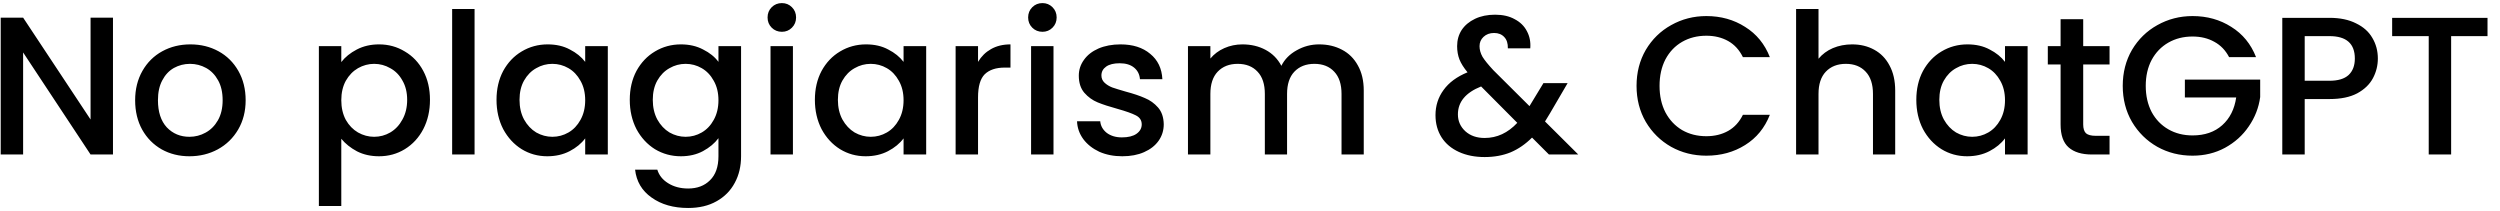 <svg width="178" height="15" viewBox="0 0 178 15" fill="none" xmlns="http://www.w3.org/2000/svg">
<path d="M8.044 11H6.448L1.646 3.734V11H0.05V1.256H1.646L6.448 8.508V1.256H8.044V11ZM13.486 11.126C12.758 11.126 12.1 10.963 11.512 10.636C10.924 10.3 10.462 9.833 10.126 9.236C9.79 8.629 9.622 7.929 9.622 7.136C9.622 6.352 9.795 5.657 10.14 5.05C10.485 4.443 10.957 3.977 11.554 3.65C12.151 3.323 12.819 3.16 13.556 3.16C14.293 3.16 14.96 3.323 15.558 3.65C16.155 3.977 16.627 4.443 16.972 5.05C17.317 5.657 17.49 6.352 17.49 7.136C17.49 7.92 17.312 8.615 16.958 9.222C16.603 9.829 16.118 10.3 15.502 10.636C14.895 10.963 14.223 11.126 13.486 11.126ZM13.486 9.74C13.896 9.74 14.279 9.642 14.634 9.446C14.998 9.25 15.292 8.956 15.516 8.564C15.74 8.172 15.852 7.696 15.852 7.136C15.852 6.576 15.745 6.105 15.53 5.722C15.315 5.33 15.03 5.036 14.676 4.84C14.321 4.644 13.938 4.546 13.528 4.546C13.117 4.546 12.735 4.644 12.38 4.84C12.034 5.036 11.759 5.33 11.554 5.722C11.348 6.105 11.246 6.576 11.246 7.136C11.246 7.967 11.456 8.611 11.876 9.068C12.305 9.516 12.842 9.74 13.486 9.74ZM24.3 4.42C24.571 4.065 24.94 3.767 25.406 3.524C25.873 3.281 26.4 3.16 26.988 3.16C27.66 3.16 28.272 3.328 28.822 3.664C29.382 3.991 29.821 4.453 30.138 5.05C30.456 5.647 30.614 6.333 30.614 7.108C30.614 7.883 30.456 8.578 30.138 9.194C29.821 9.801 29.382 10.277 28.822 10.622C28.272 10.958 27.66 11.126 26.988 11.126C26.4 11.126 25.878 11.009 25.42 10.776C24.963 10.533 24.59 10.235 24.3 9.88V14.668H22.704V3.286H24.3V4.42ZM28.99 7.108C28.99 6.576 28.878 6.119 28.654 5.736C28.44 5.344 28.15 5.05 27.786 4.854C27.432 4.649 27.049 4.546 26.638 4.546C26.237 4.546 25.854 4.649 25.49 4.854C25.136 5.059 24.846 5.358 24.622 5.75C24.408 6.142 24.3 6.604 24.3 7.136C24.3 7.668 24.408 8.135 24.622 8.536C24.846 8.928 25.136 9.227 25.49 9.432C25.854 9.637 26.237 9.74 26.638 9.74C27.049 9.74 27.432 9.637 27.786 9.432C28.15 9.217 28.44 8.909 28.654 8.508C28.878 8.107 28.99 7.64 28.99 7.108ZM33.789 0.64V11H32.193V0.64H33.789ZM35.352 7.108C35.352 6.333 35.511 5.647 35.828 5.05C36.155 4.453 36.593 3.991 37.144 3.664C37.704 3.328 38.32 3.16 38.992 3.16C39.599 3.16 40.126 3.281 40.574 3.524C41.031 3.757 41.395 4.051 41.666 4.406V3.286H43.276V11H41.666V9.852C41.395 10.216 41.027 10.519 40.56 10.762C40.093 11.005 39.561 11.126 38.964 11.126C38.301 11.126 37.695 10.958 37.144 10.622C36.593 10.277 36.155 9.801 35.828 9.194C35.511 8.578 35.352 7.883 35.352 7.108ZM41.666 7.136C41.666 6.604 41.554 6.142 41.33 5.75C41.115 5.358 40.831 5.059 40.476 4.854C40.121 4.649 39.739 4.546 39.328 4.546C38.917 4.546 38.535 4.649 38.18 4.854C37.825 5.05 37.536 5.344 37.312 5.736C37.097 6.119 36.99 6.576 36.99 7.108C36.99 7.64 37.097 8.107 37.312 8.508C37.536 8.909 37.825 9.217 38.18 9.432C38.544 9.637 38.927 9.74 39.328 9.74C39.739 9.74 40.121 9.637 40.476 9.432C40.831 9.227 41.115 8.928 41.33 8.536C41.554 8.135 41.666 7.668 41.666 7.136ZM48.48 3.16C49.078 3.16 49.605 3.281 50.062 3.524C50.529 3.757 50.893 4.051 51.154 4.406V3.286H52.764V11.126C52.764 11.835 52.615 12.465 52.316 13.016C52.018 13.576 51.584 14.015 51.014 14.332C50.454 14.649 49.782 14.808 48.998 14.808C47.953 14.808 47.085 14.561 46.394 14.066C45.704 13.581 45.312 12.918 45.218 12.078H46.8C46.922 12.479 47.178 12.801 47.57 13.044C47.972 13.296 48.448 13.422 48.998 13.422C49.642 13.422 50.16 13.226 50.552 12.834C50.954 12.442 51.154 11.873 51.154 11.126V9.838C50.884 10.202 50.515 10.51 50.048 10.762C49.591 11.005 49.068 11.126 48.48 11.126C47.808 11.126 47.192 10.958 46.632 10.622C46.082 10.277 45.643 9.801 45.316 9.194C44.999 8.578 44.84 7.883 44.84 7.108C44.84 6.333 44.999 5.647 45.316 5.05C45.643 4.453 46.082 3.991 46.632 3.664C47.192 3.328 47.808 3.16 48.48 3.16ZM51.154 7.136C51.154 6.604 51.042 6.142 50.818 5.75C50.604 5.358 50.319 5.059 49.964 4.854C49.61 4.649 49.227 4.546 48.816 4.546C48.406 4.546 48.023 4.649 47.668 4.854C47.314 5.05 47.024 5.344 46.8 5.736C46.586 6.119 46.478 6.576 46.478 7.108C46.478 7.64 46.586 8.107 46.8 8.508C47.024 8.909 47.314 9.217 47.668 9.432C48.032 9.637 48.415 9.74 48.816 9.74C49.227 9.74 49.61 9.637 49.964 9.432C50.319 9.227 50.604 8.928 50.818 8.536C51.042 8.135 51.154 7.668 51.154 7.136ZM55.672 2.264C55.383 2.264 55.141 2.166 54.944 1.97C54.748 1.774 54.651 1.531 54.651 1.242C54.651 0.953 54.748 0.71 54.944 0.514C55.141 0.318 55.383 0.22 55.672 0.22C55.953 0.22 56.191 0.318 56.386 0.514C56.583 0.71 56.681 0.953 56.681 1.242C56.681 1.531 56.583 1.774 56.386 1.97C56.191 2.166 55.953 2.264 55.672 2.264ZM56.456 3.286V11H54.861V3.286H56.456ZM58.02 7.108C58.02 6.333 58.179 5.647 58.496 5.05C58.823 4.453 59.261 3.991 59.812 3.664C60.372 3.328 60.988 3.16 61.66 3.16C62.267 3.16 62.794 3.281 63.242 3.524C63.699 3.757 64.063 4.051 64.334 4.406V3.286H65.944V11H64.334V9.852C64.063 10.216 63.695 10.519 63.228 10.762C62.761 11.005 62.229 11.126 61.632 11.126C60.969 11.126 60.363 10.958 59.812 10.622C59.261 10.277 58.823 9.801 58.496 9.194C58.179 8.578 58.02 7.883 58.02 7.108ZM64.334 7.136C64.334 6.604 64.222 6.142 63.998 5.75C63.783 5.358 63.499 5.059 63.144 4.854C62.789 4.649 62.407 4.546 61.996 4.546C61.585 4.546 61.203 4.649 60.848 4.854C60.493 5.05 60.204 5.344 59.98 5.736C59.765 6.119 59.658 6.576 59.658 7.108C59.658 7.64 59.765 8.107 59.98 8.508C60.204 8.909 60.493 9.217 60.848 9.432C61.212 9.637 61.595 9.74 61.996 9.74C62.407 9.74 62.789 9.637 63.144 9.432C63.499 9.227 63.783 8.928 63.998 8.536C64.222 8.135 64.334 7.668 64.334 7.136ZM69.636 4.406C69.87 4.014 70.178 3.711 70.56 3.496C70.952 3.272 71.414 3.16 71.946 3.16V4.812H71.54C70.915 4.812 70.439 4.971 70.112 5.288C69.795 5.605 69.636 6.156 69.636 6.94V11H68.04V3.286H69.636V4.406ZM74.225 2.264C73.936 2.264 73.693 2.166 73.497 1.97C73.301 1.774 73.203 1.531 73.203 1.242C73.203 0.953 73.301 0.71 73.497 0.514C73.693 0.318 73.936 0.22 74.225 0.22C74.505 0.22 74.743 0.318 74.939 0.514C75.135 0.71 75.233 0.953 75.233 1.242C75.233 1.531 75.135 1.774 74.939 1.97C74.743 2.166 74.505 2.264 74.225 2.264ZM75.009 3.286V11H73.413V3.286H75.009ZM79.905 11.126C79.298 11.126 78.752 11.019 78.267 10.804C77.791 10.58 77.413 10.281 77.133 9.908C76.853 9.525 76.703 9.101 76.685 8.634H78.337C78.365 8.961 78.519 9.236 78.799 9.46C79.088 9.675 79.447 9.782 79.877 9.782C80.325 9.782 80.67 9.698 80.913 9.53C81.165 9.353 81.291 9.129 81.291 8.858C81.291 8.569 81.151 8.354 80.871 8.214C80.6 8.074 80.166 7.92 79.569 7.752C78.99 7.593 78.519 7.439 78.155 7.29C77.791 7.141 77.473 6.912 77.203 6.604C76.941 6.296 76.811 5.89 76.811 5.386C76.811 4.975 76.932 4.602 77.175 4.266C77.417 3.921 77.763 3.65 78.211 3.454C78.668 3.258 79.191 3.16 79.779 3.16C80.656 3.16 81.361 3.384 81.893 3.832C82.434 4.271 82.723 4.873 82.761 5.638H81.165C81.137 5.293 80.997 5.017 80.745 4.812C80.493 4.607 80.152 4.504 79.723 4.504C79.303 4.504 78.981 4.583 78.757 4.742C78.533 4.901 78.421 5.111 78.421 5.372C78.421 5.577 78.495 5.75 78.645 5.89C78.794 6.03 78.976 6.142 79.191 6.226C79.405 6.301 79.723 6.399 80.143 6.52C80.703 6.669 81.16 6.823 81.515 6.982C81.879 7.131 82.191 7.355 82.453 7.654C82.714 7.953 82.849 8.349 82.859 8.844C82.859 9.283 82.737 9.675 82.495 10.02C82.252 10.365 81.907 10.636 81.459 10.832C81.02 11.028 80.502 11.126 79.905 11.126ZM93.921 3.16C94.528 3.16 95.069 3.286 95.545 3.538C96.031 3.79 96.409 4.163 96.679 4.658C96.959 5.153 97.099 5.75 97.099 6.45V11H95.517V6.688C95.517 5.997 95.344 5.47 94.999 5.106C94.654 4.733 94.183 4.546 93.585 4.546C92.988 4.546 92.512 4.733 92.157 5.106C91.812 5.47 91.639 5.997 91.639 6.688V11H90.057V6.688C90.057 5.997 89.885 5.47 89.539 5.106C89.194 4.733 88.722 4.546 88.125 4.546C87.528 4.546 87.052 4.733 86.697 5.106C86.352 5.47 86.179 5.997 86.179 6.688V11H84.583V3.286H86.179V4.168C86.441 3.851 86.772 3.603 87.173 3.426C87.575 3.249 88.004 3.16 88.461 3.16C89.077 3.16 89.628 3.291 90.113 3.552C90.599 3.813 90.972 4.191 91.233 4.686C91.466 4.219 91.831 3.851 92.325 3.58C92.82 3.3 93.352 3.16 93.921 3.16ZM110.285 11L109.081 9.796C108.614 10.263 108.105 10.613 107.555 10.846C107.004 11.07 106.388 11.182 105.707 11.182C105.016 11.182 104.405 11.061 103.873 10.818C103.341 10.575 102.93 10.23 102.641 9.782C102.351 9.325 102.207 8.797 102.207 8.2C102.207 7.528 102.398 6.931 102.781 6.408C103.163 5.876 103.733 5.456 104.489 5.148C104.218 4.821 104.027 4.518 103.915 4.238C103.803 3.949 103.747 3.631 103.747 3.286C103.747 2.857 103.854 2.474 104.069 2.138C104.293 1.802 104.61 1.536 105.021 1.34C105.431 1.144 105.907 1.046 106.449 1.046C106.999 1.046 107.466 1.153 107.849 1.368C108.241 1.573 108.53 1.858 108.717 2.222C108.913 2.586 108.992 2.992 108.955 3.44H107.359C107.368 3.095 107.284 2.829 107.107 2.642C106.929 2.446 106.687 2.348 106.379 2.348C106.071 2.348 105.819 2.441 105.623 2.628C105.436 2.805 105.343 3.025 105.343 3.286C105.343 3.538 105.413 3.79 105.553 4.042C105.702 4.285 105.959 4.602 106.323 4.994L108.899 7.556L109.893 5.918H111.615L110.355 8.074L110.005 8.648L112.371 11H110.285ZM105.707 9.824C106.584 9.824 107.359 9.465 108.031 8.746L105.455 6.156C104.353 6.595 103.803 7.257 103.803 8.144C103.803 8.62 103.98 9.021 104.335 9.348C104.689 9.665 105.147 9.824 105.707 9.824ZM116.522 6.114C116.522 5.162 116.741 4.308 117.18 3.552C117.628 2.796 118.23 2.208 118.986 1.788C119.751 1.359 120.587 1.144 121.492 1.144C122.528 1.144 123.447 1.401 124.25 1.914C125.062 2.418 125.65 3.137 126.014 4.07H124.096C123.844 3.557 123.494 3.174 123.046 2.922C122.598 2.67 122.08 2.544 121.492 2.544C120.848 2.544 120.274 2.689 119.77 2.978C119.266 3.267 118.869 3.683 118.58 4.224C118.3 4.765 118.16 5.395 118.16 6.114C118.16 6.833 118.3 7.463 118.58 8.004C118.869 8.545 119.266 8.965 119.77 9.264C120.274 9.553 120.848 9.698 121.492 9.698C122.08 9.698 122.598 9.572 123.046 9.32C123.494 9.068 123.844 8.685 124.096 8.172H126.014C125.65 9.105 125.062 9.824 124.25 10.328C123.447 10.832 122.528 11.084 121.492 11.084C120.577 11.084 119.742 10.874 118.986 10.454C118.23 10.025 117.628 9.432 117.18 8.676C116.741 7.92 116.522 7.066 116.522 6.114ZM131.872 3.16C132.46 3.16 132.983 3.286 133.44 3.538C133.907 3.79 134.271 4.163 134.532 4.658C134.803 5.153 134.938 5.75 134.938 6.45V11H133.356V6.688C133.356 5.997 133.183 5.47 132.838 5.106C132.493 4.733 132.021 4.546 131.424 4.546C130.827 4.546 130.351 4.733 129.996 5.106C129.651 5.47 129.478 5.997 129.478 6.688V11H127.882V0.64H129.478V4.182C129.749 3.855 130.089 3.603 130.5 3.426C130.92 3.249 131.377 3.16 131.872 3.16ZM136.442 7.108C136.442 6.333 136.6 5.647 136.918 5.05C137.244 4.453 137.683 3.991 138.234 3.664C138.794 3.328 139.41 3.16 140.082 3.16C140.688 3.16 141.216 3.281 141.664 3.524C142.121 3.757 142.485 4.051 142.756 4.406V3.286H144.366V11H142.756V9.852C142.485 10.216 142.116 10.519 141.65 10.762C141.183 11.005 140.651 11.126 140.054 11.126C139.391 11.126 138.784 10.958 138.234 10.622C137.683 10.277 137.244 9.801 136.918 9.194C136.6 8.578 136.442 7.883 136.442 7.108ZM142.756 7.136C142.756 6.604 142.644 6.142 142.42 5.75C142.205 5.358 141.92 5.059 141.566 4.854C141.211 4.649 140.828 4.546 140.418 4.546C140.007 4.546 139.624 4.649 139.27 4.854C138.915 5.05 138.626 5.344 138.402 5.736C138.187 6.119 138.08 6.576 138.08 7.108C138.08 7.64 138.187 8.107 138.402 8.508C138.626 8.909 138.915 9.217 139.27 9.432C139.634 9.637 140.016 9.74 140.418 9.74C140.828 9.74 141.211 9.637 141.566 9.432C141.92 9.227 142.205 8.928 142.42 8.536C142.644 8.135 142.756 7.668 142.756 7.136ZM148.324 4.588V8.858C148.324 9.147 148.389 9.357 148.52 9.488C148.66 9.609 148.893 9.67 149.22 9.67H150.2V11H148.94C148.221 11 147.671 10.832 147.288 10.496C146.905 10.16 146.714 9.614 146.714 8.858V4.588H145.804V3.286H146.714V1.368H148.324V3.286H150.2V4.588H148.324ZM158.713 4.07C158.461 3.585 158.111 3.221 157.663 2.978C157.215 2.726 156.697 2.6 156.109 2.6C155.465 2.6 154.891 2.745 154.387 3.034C153.883 3.323 153.486 3.734 153.197 4.266C152.917 4.798 152.777 5.414 152.777 6.114C152.777 6.814 152.917 7.435 153.197 7.976C153.486 8.508 153.883 8.919 154.387 9.208C154.891 9.497 155.465 9.642 156.109 9.642C156.977 9.642 157.682 9.399 158.223 8.914C158.764 8.429 159.096 7.771 159.217 6.94H155.563V5.666H160.925V6.912C160.822 7.668 160.552 8.363 160.113 8.998C159.684 9.633 159.119 10.141 158.419 10.524C157.728 10.897 156.958 11.084 156.109 11.084C155.194 11.084 154.359 10.874 153.603 10.454C152.847 10.025 152.245 9.432 151.797 8.676C151.358 7.92 151.139 7.066 151.139 6.114C151.139 5.162 151.358 4.308 151.797 3.552C152.245 2.796 152.847 2.208 153.603 1.788C154.368 1.359 155.204 1.144 156.109 1.144C157.145 1.144 158.064 1.401 158.867 1.914C159.679 2.418 160.267 3.137 160.631 4.07H158.713ZM169.303 4.168C169.303 4.663 169.187 5.129 168.953 5.568C168.72 6.007 168.347 6.366 167.833 6.646C167.32 6.917 166.662 7.052 165.859 7.052H164.095V11H162.499V1.27H165.859C166.606 1.27 167.236 1.401 167.749 1.662C168.272 1.914 168.659 2.259 168.911 2.698C169.173 3.137 169.303 3.627 169.303 4.168ZM165.859 5.75C166.466 5.75 166.919 5.615 167.217 5.344C167.516 5.064 167.665 4.672 167.665 4.168C167.665 3.104 167.063 2.572 165.859 2.572H164.095V5.75H165.859ZM177.111 1.27V2.572H174.521V11H172.925V2.572H170.321V1.27H177.111Z" fill="black"/>
</svg>
